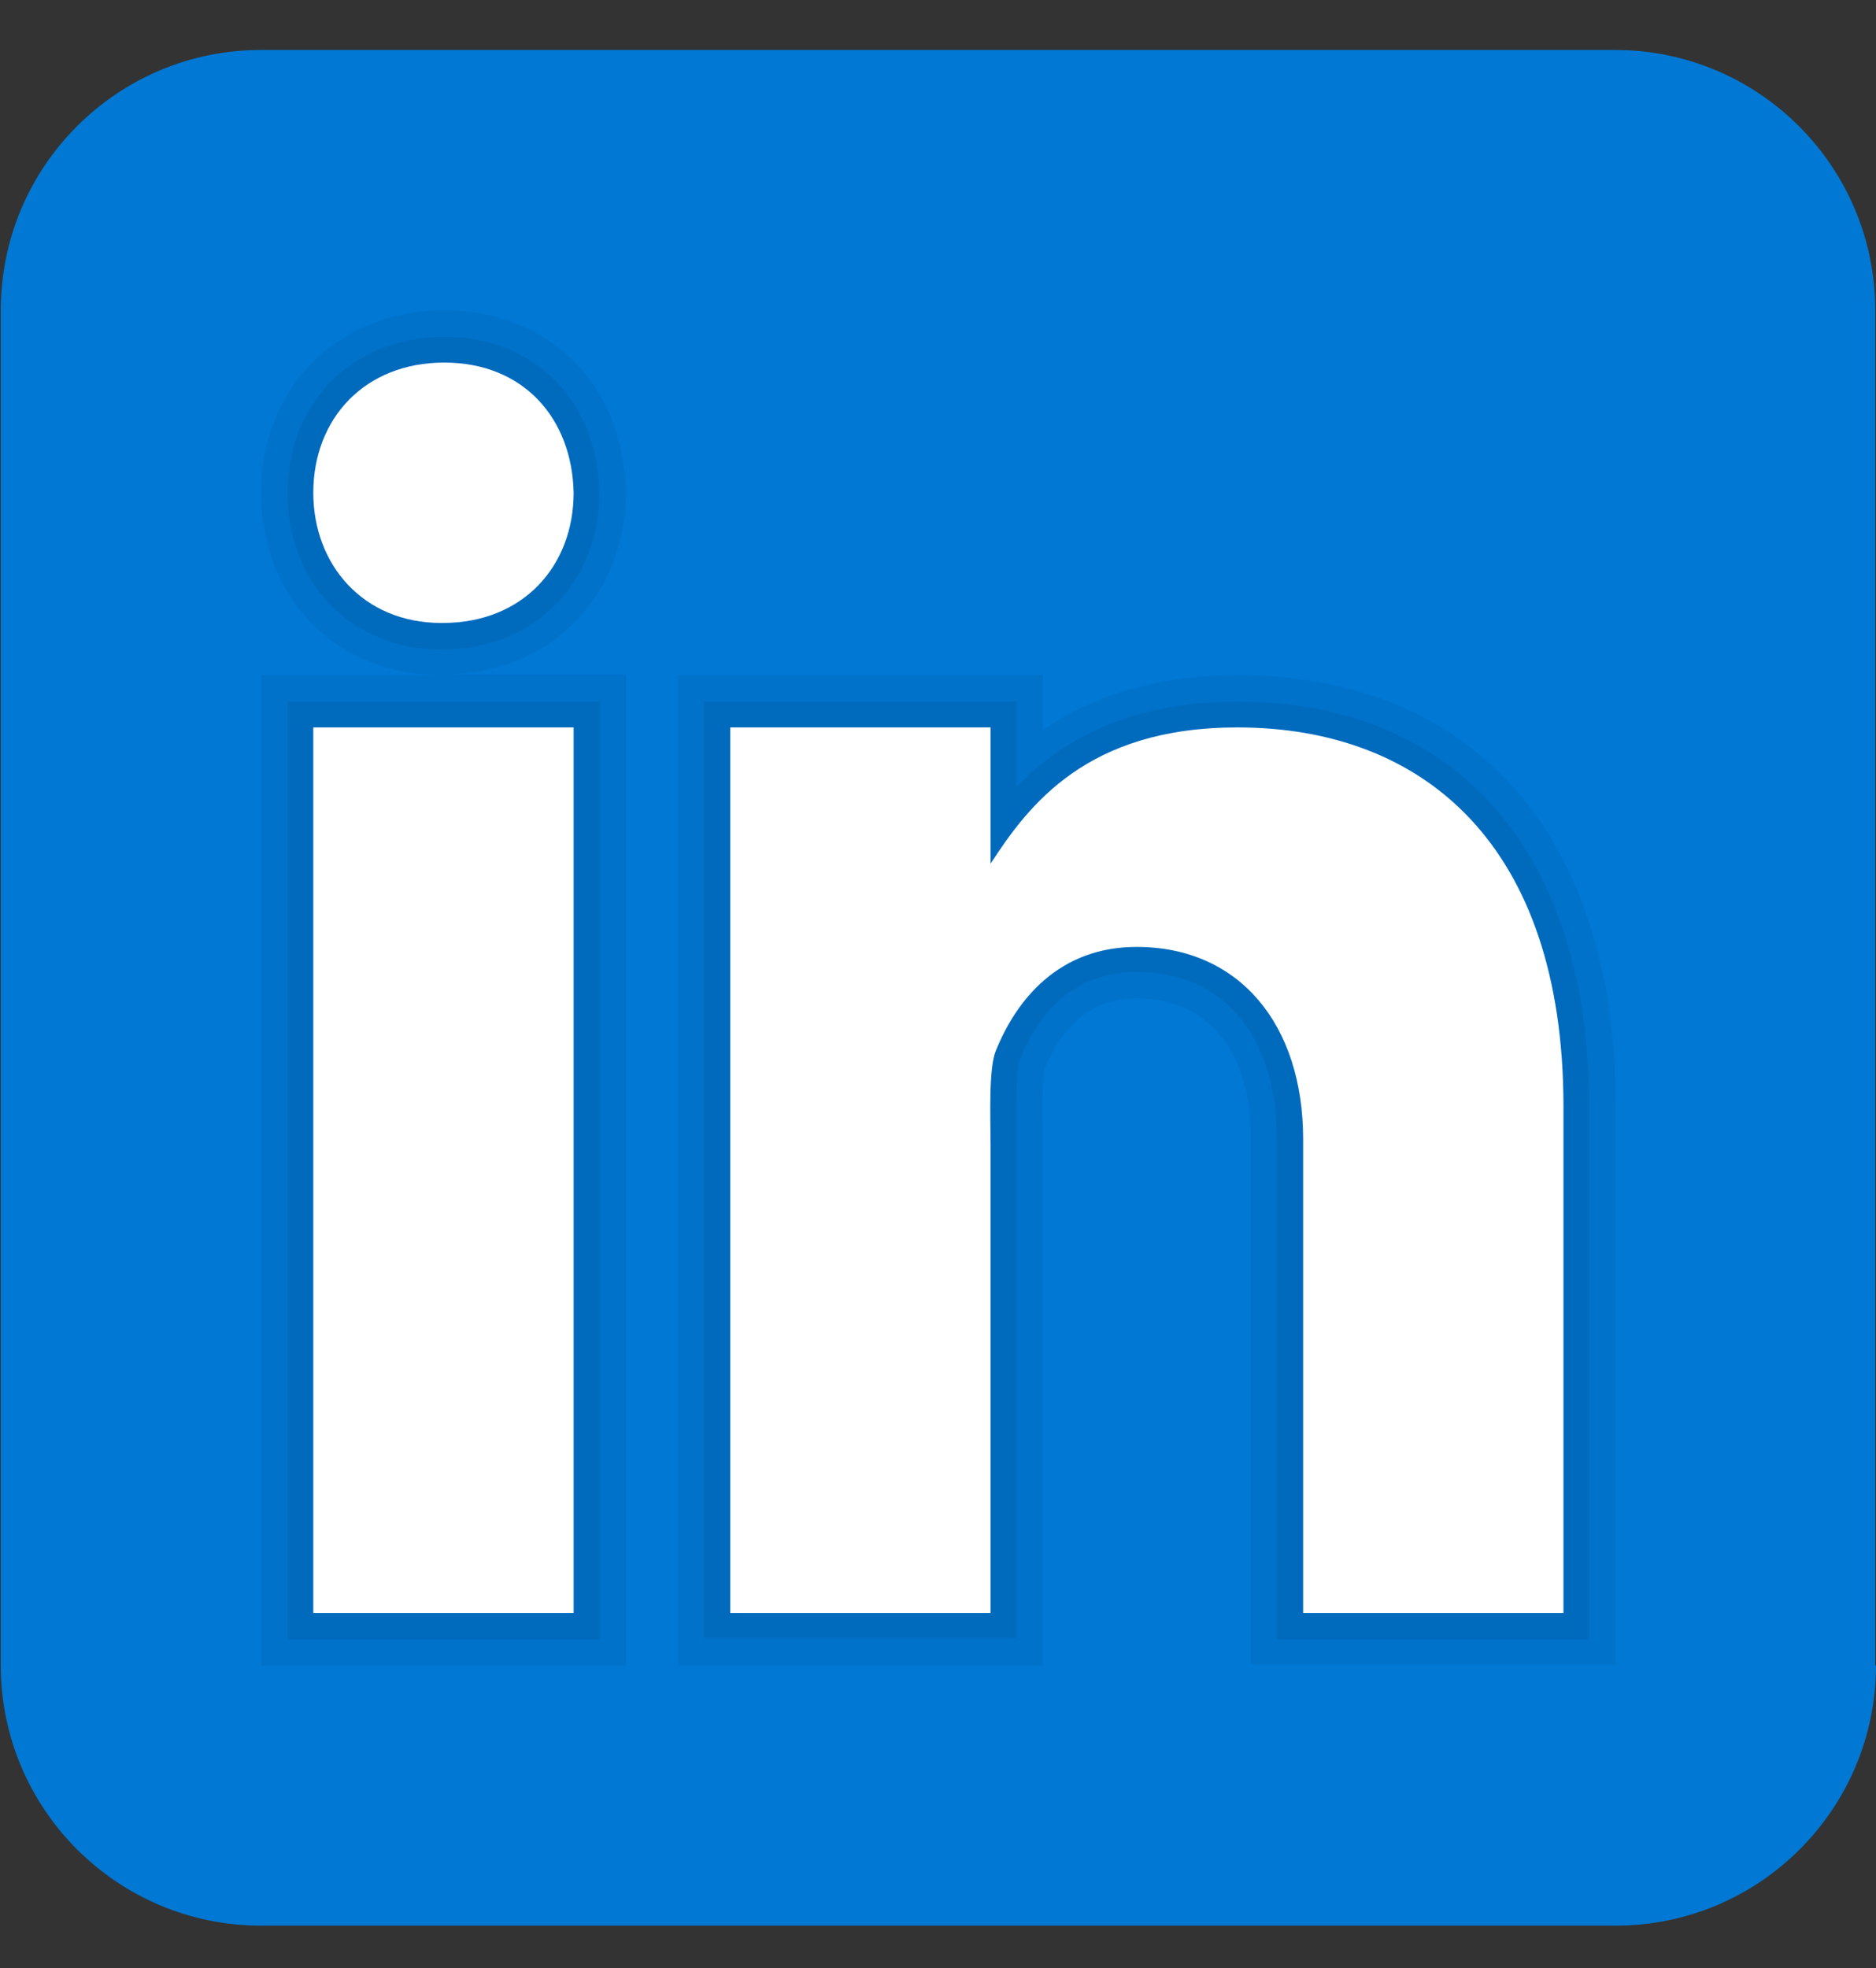 <?xml version="1.0" encoding="utf-8"?>
<!-- Generator: Adobe Illustrator 24.3.0, SVG Export Plug-In . SVG Version: 6.00 Build 0)  -->
<!DOCTYPE svg PUBLIC "-//W3C//DTD SVG 1.1//EN" "http://www.w3.org/Graphics/SVG/1.1/DTD/svg11.dtd">
<svg version="1.1" id="Ebene_1" xmlns:x="http://ns.adobe.com/Extensibility/1.0/" xmlns:i="http://ns.adobe.com/AdobeIllustrator/10.0/" xmlns:graph="http://ns.adobe.com/Graphs/1.0/"
	 xmlns="http://www.w3.org/2000/svg" xmlns:xlink="http://www.w3.org/1999/xlink" x="0px" y="0px" width="247.9px" height="260px"
	 viewBox="0 0 247.9 260" style="enable-background:new 0 0 247.9 260;" xml:space="preserve">
<rect x="0" y="0" width="247.9" height="260" fill="#333333" stroke="none"/>
<style type="text/css">
	.st0{fill:#0078D4;}
	.st1{opacity:5.000000e-02;enable-background:new    ;}
	.st2{opacity:7.000000e-02;enable-background:new    ;}
	.st3{fill:#FFFFFF;}
</style>
<path class="st0" d="M247.9,220c0,19-15.4,34.4-34.4,34.4H34.5c-19,0-34.4-15.4-34.4-34.4V41c0-19,15.4-34.4,34.4-34.4h178.9
	c19,0,34.4,15.4,34.4,34.4V220z"/>
<path class="st1" d="M165.3,220v-69.5c0-11.6-5.6-18.6-15.1-18.6c-5.6,0-9.7,3.2-12.2,9.4c-0.1,0.4-0.3,2.2-0.2,7.7l0,71H89.6V89.2
	h48.2v7.3c7-4.9,15.7-7.3,25.7-7.3c31.3,0,50,21.3,50,56.9l0,73.8H165.3z M34.5,220V89.2h23.8c-13.8,0-23.8-10.1-23.8-24.1
	C34.5,51.2,44.7,41,58.7,41c13.8,0,23.7,9.8,24,23.9c0,14.1-10.2,24.2-24.2,24.2h24.2V220H34.5z"/>
<path class="st2" d="M168.7,216.5v-66.1c0-13.6-7.1-22-18.5-22c-8.9,0-13.3,6.3-15.4,11.5c-0.6,1.4-0.5,6.8-0.5,9.1l0,67.4H93V92.7
	h41.3v11.3c5.5-5.7,14.3-11.3,29.2-11.3c29.1,0,46.5,20,46.5,53.5l0,70.4H168.7z M38,216.5V92.7h41.3v123.9H38z M58.3,85.8
	C46.5,85.8,38,77.1,38,65.1c0-12,8.7-20.6,20.7-20.6c11.9,0,20.3,8.5,20.5,20.6c0,12-8.7,20.7-20.7,20.7H58.3z"/>
<path class="st3" d="M41.4,96.1h34.4v117H41.4V96.1z M58.5,82.3h-0.2c-10.3,0-16.9-7.7-16.9-17.2c0-9.8,6.8-17.2,17.3-17.2
	c10.5,0,16.9,7.4,17.1,17.2C75.8,74.7,69.2,82.3,58.5,82.3z M206.6,213.1h-34.4v-62.6c0-15.1-8.4-25.4-22-25.4
	c-10.3,0-15.9,7-18.6,13.7c-1,2.4-0.7,9.1-0.7,12.4v61.9H96.5v-117h34.4v18c5-7.7,12.7-18,32.6-18c24.6,0,43.1,15.5,43.1,50.1
	L206.6,213.1L206.6,213.1z"/>
</svg>
